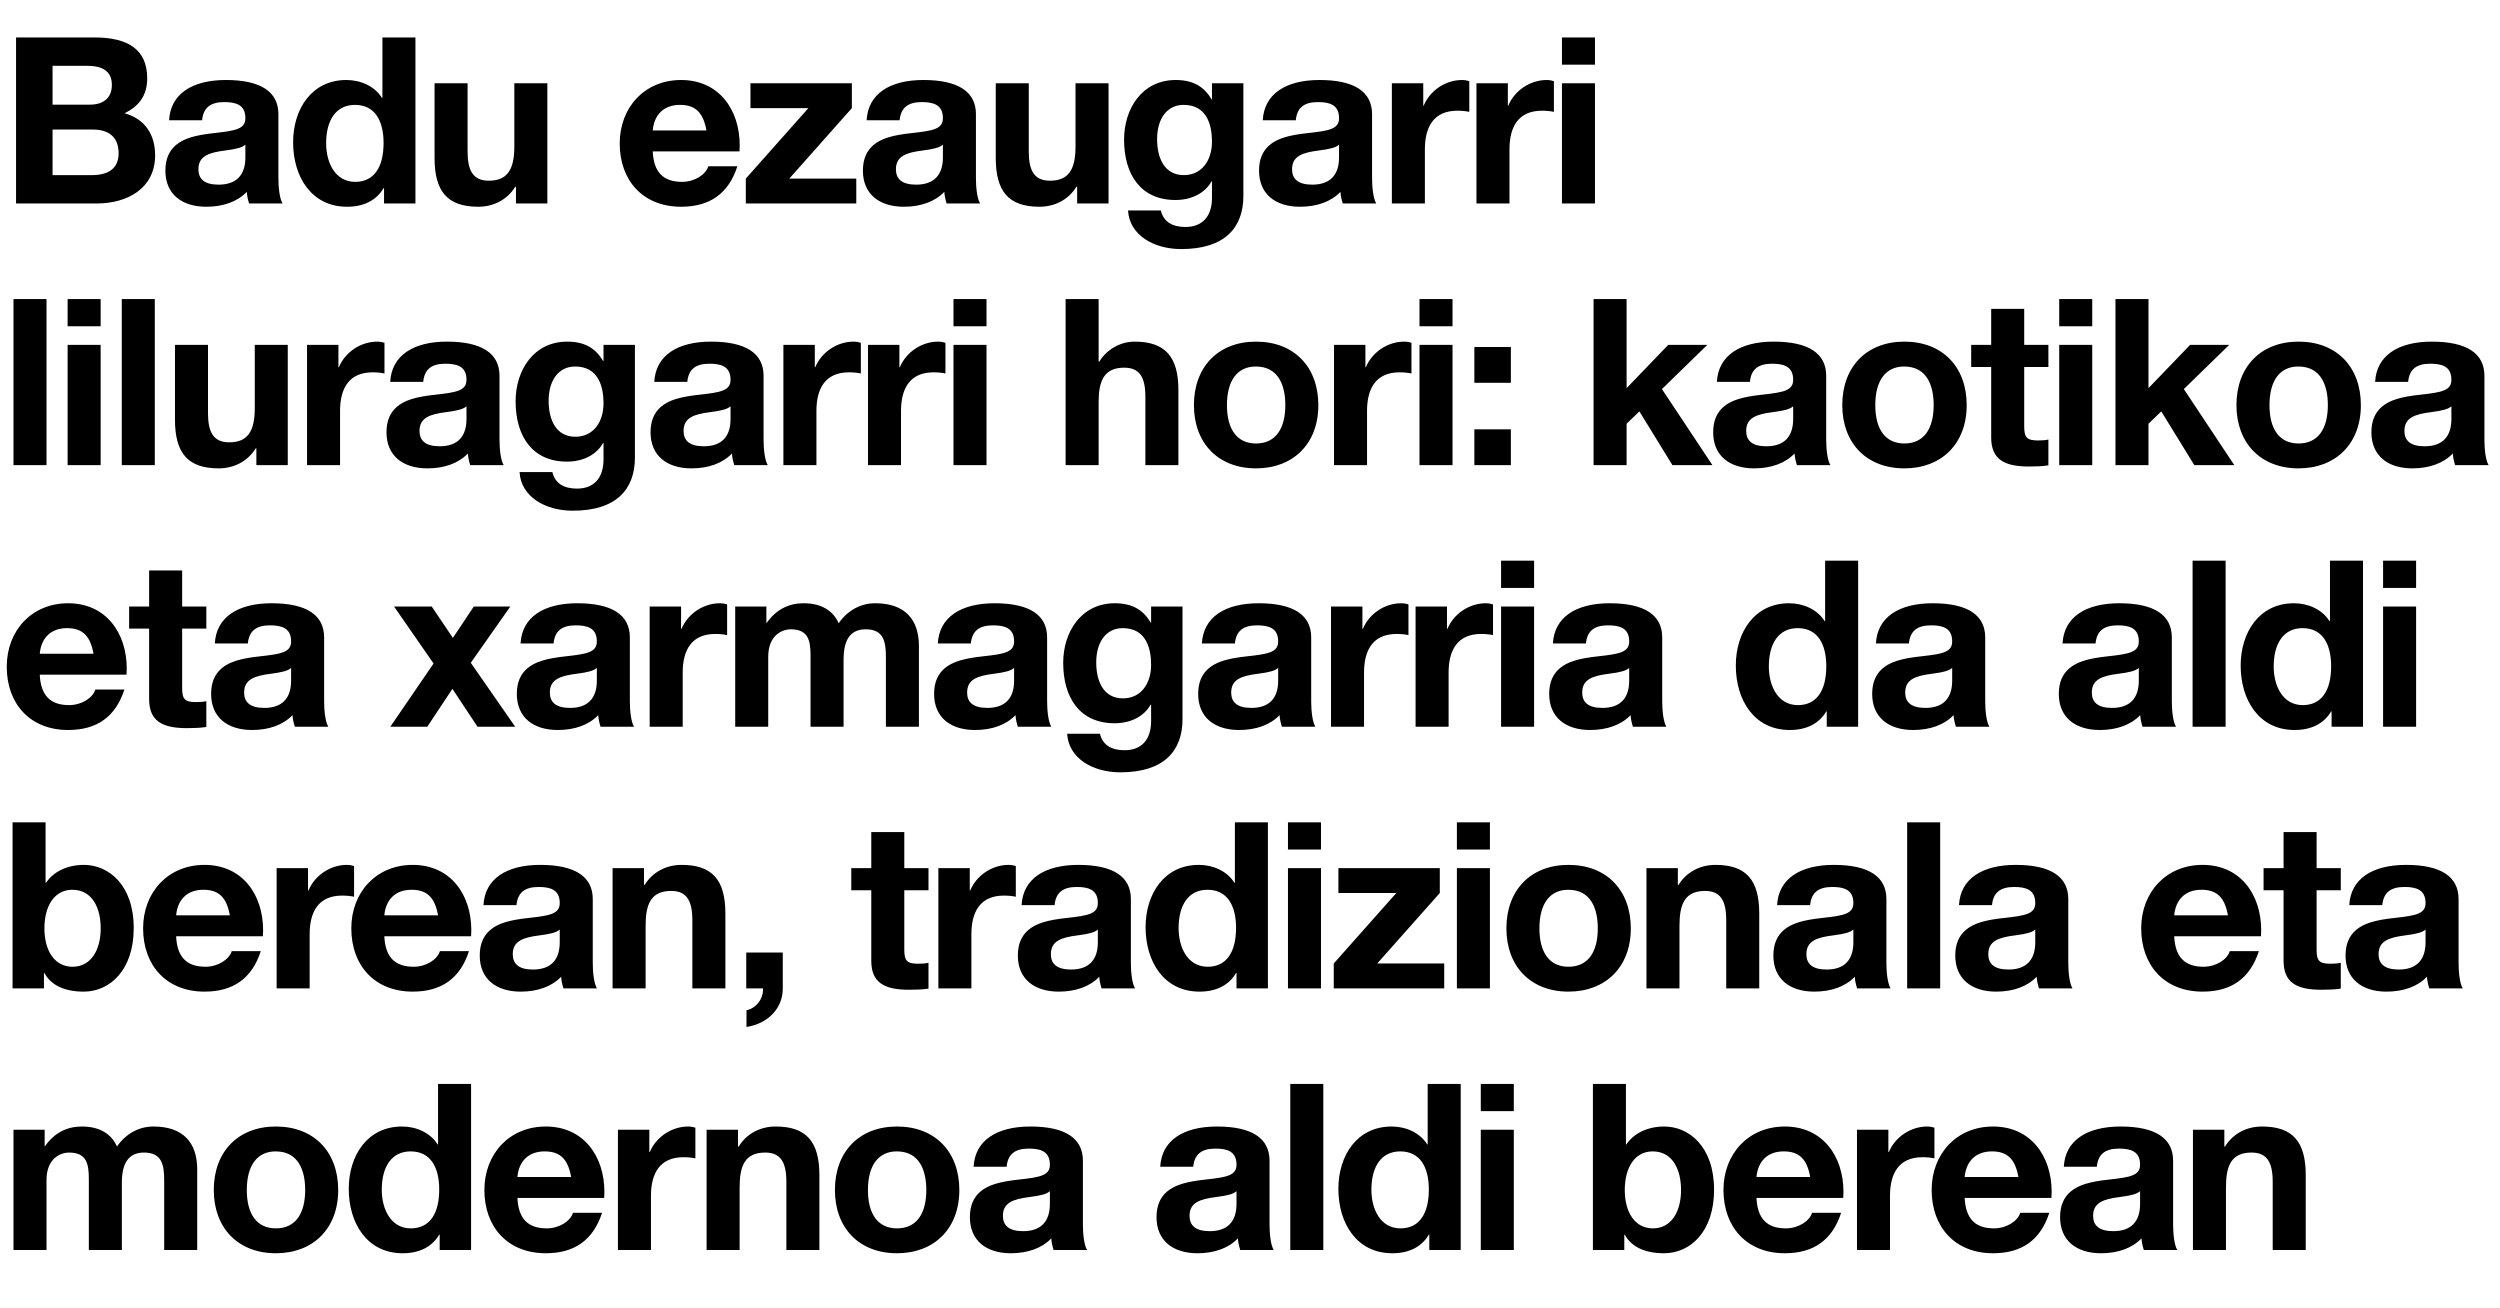 <svg width="86" height="45" viewBox="0 0 86 45" fill="none" xmlns="http://www.w3.org/2000/svg">
<path d="M0.552 1.288H3.248C4.416 1.288 5.064 1.712 5.064 2.696C5.064 3.288 4.776 3.656 4.288 3.896C4.992 4.096 5.336 4.632 5.336 5.344C5.336 6.48 4.384 7 3.32 7H0.552V1.288ZM1.808 3.6H3.088C3.544 3.6 3.848 3.384 3.848 2.92C3.848 2.464 3.544 2.264 3 2.264H1.808V3.6ZM1.808 6.024H3.16C3.744 6.024 4.08 5.784 4.08 5.272C4.08 4.72 3.752 4.456 3.184 4.456H1.808V6.024ZM7.769 2.752C8.977 2.752 9.577 3.16 9.577 3.928V6.12C9.577 6.448 9.617 6.832 9.721 7H8.569C8.529 6.872 8.497 6.736 8.489 6.6C8.169 6.936 7.681 7.112 7.097 7.112C6.249 7.112 5.689 6.672 5.689 5.872C5.689 5.472 5.817 5.192 6.049 4.992C6.313 4.768 6.697 4.648 7.385 4.576C8.121 4.496 8.441 4.432 8.441 4.064C8.441 3.592 8.097 3.512 7.713 3.512C7.241 3.512 6.993 3.704 6.953 4.136H5.817C5.865 3.232 6.609 2.752 7.769 2.752ZM6.825 5.824C6.825 6.152 7.025 6.352 7.521 6.352C8.129 6.352 8.441 6.024 8.441 5.416V4.976C8.337 5.072 8.137 5.128 7.753 5.176C7.169 5.248 6.825 5.376 6.825 5.824ZM13.155 1.288H14.291V7H13.211V6.472H13.195C12.947 6.896 12.507 7.112 11.939 7.112C10.707 7.112 10.083 6.072 10.083 4.896C10.083 3.752 10.723 2.752 11.915 2.752C12.411 2.752 12.891 2.968 13.139 3.368H13.155V1.288ZM11.219 4.928C11.219 5.584 11.523 6.256 12.219 6.256C12.867 6.256 13.195 5.752 13.195 4.92C13.195 4.168 12.907 3.608 12.211 3.608C11.563 3.608 11.219 4.128 11.219 4.928ZM14.949 2.864H16.085V5.208C16.085 5.84 16.253 6.216 16.813 6.216C17.437 6.216 17.693 5.856 17.693 5.04V2.864H18.829V7H17.749V6.424H17.725C17.437 6.888 16.957 7.112 16.453 7.112C15.373 7.112 14.949 6.568 14.949 5.432V2.864ZM23.43 2.752C24.734 2.752 25.446 3.776 25.446 5C25.446 5.064 25.438 5.208 25.438 5.208H22.454C22.486 5.92 22.814 6.256 23.462 6.256C23.894 6.256 24.278 6.008 24.366 5.72H25.366C25.062 6.656 24.422 7.112 23.43 7.112C22.118 7.112 21.318 6.208 21.318 4.936C21.318 3.688 22.182 2.752 23.43 2.752ZM22.454 4.488H24.302C24.19 3.864 23.918 3.608 23.39 3.608C22.838 3.608 22.502 3.944 22.454 4.488ZM25.816 2.864H29.304V3.72L27.152 6.144H29.456V7H25.656V6.144L27.808 3.72H25.816V2.864ZM31.764 2.752C32.972 2.752 33.572 3.16 33.572 3.928V6.12C33.572 6.448 33.612 6.832 33.716 7H32.564C32.524 6.872 32.492 6.736 32.484 6.6C32.164 6.936 31.676 7.112 31.092 7.112C30.244 7.112 29.684 6.672 29.684 5.872C29.684 5.472 29.812 5.192 30.044 4.992C30.308 4.768 30.692 4.648 31.38 4.576C32.116 4.496 32.436 4.432 32.436 4.064C32.436 3.592 32.092 3.512 31.708 3.512C31.236 3.512 30.988 3.704 30.948 4.136H29.812C29.86 3.232 30.604 2.752 31.764 2.752ZM30.82 5.824C30.82 6.152 31.02 6.352 31.516 6.352C32.124 6.352 32.436 6.024 32.436 5.416V4.976C32.332 5.072 32.132 5.128 31.748 5.176C31.164 5.248 30.82 5.376 30.82 5.824ZM34.254 2.864H35.39V5.208C35.39 5.84 35.558 6.216 36.118 6.216C36.742 6.216 36.998 5.856 36.998 5.04V2.864H38.134V7H37.054V6.424H37.03C36.742 6.888 36.262 7.112 35.758 7.112C34.678 7.112 34.254 6.568 34.254 5.432V2.864ZM40.444 2.752C41.036 2.752 41.42 2.976 41.676 3.416H41.692V2.864H42.772V6.744C42.772 7.816 42.148 8.568 40.636 8.568C39.676 8.568 38.852 8.08 38.804 7.24H39.932C40.028 7.64 40.34 7.808 40.78 7.808C41.364 7.808 41.692 7.44 41.692 6.808V6.24H41.676C41.452 6.64 40.996 6.88 40.436 6.88C39.244 6.88 38.668 6.008 38.668 4.8C38.668 3.744 39.284 2.752 40.444 2.752ZM39.804 4.784C39.804 5.456 40.068 6.024 40.724 6.024C41.34 6.024 41.692 5.52 41.692 4.872C41.692 4.296 41.516 3.608 40.716 3.608C40.132 3.608 39.804 4.104 39.804 4.784ZM45.391 2.752C46.599 2.752 47.199 3.16 47.199 3.928V6.12C47.199 6.448 47.239 6.832 47.343 7H46.191C46.151 6.872 46.119 6.736 46.111 6.6C45.791 6.936 45.303 7.112 44.719 7.112C43.871 7.112 43.311 6.672 43.311 5.872C43.311 5.472 43.439 5.192 43.671 4.992C43.935 4.768 44.319 4.648 45.007 4.576C45.743 4.496 46.063 4.432 46.063 4.064C46.063 3.592 45.719 3.512 45.335 3.512C44.863 3.512 44.615 3.704 44.575 4.136H43.439C43.487 3.232 44.231 2.752 45.391 2.752ZM44.447 5.824C44.447 6.152 44.647 6.352 45.143 6.352C45.751 6.352 46.063 6.024 46.063 5.416V4.976C45.959 5.072 45.759 5.128 45.375 5.176C44.791 5.248 44.447 5.376 44.447 5.824ZM50.296 2.752C50.408 2.752 50.488 2.776 50.544 2.792V3.848C50.432 3.824 50.296 3.808 50.136 3.808C49.312 3.808 49.016 4.376 49.016 5.136V7H47.88V2.864H48.96V3.632H48.976C49.192 3.112 49.728 2.752 50.296 2.752ZM53.206 2.752C53.318 2.752 53.398 2.776 53.454 2.792V3.848C53.342 3.824 53.206 3.808 53.046 3.808C52.222 3.808 51.926 4.376 51.926 5.136V7H50.79V2.864H51.87V3.632H51.886C52.102 3.112 52.638 2.752 53.206 2.752ZM53.731 1.288H54.867V2.224H53.731V1.288ZM53.731 2.864H54.867V7H53.731V2.864ZM0.464 10.288H1.6V16H0.464V10.288ZM2.326 10.288H3.462V11.224H2.326V10.288ZM2.326 11.864H3.462V16H2.326V11.864ZM4.189 10.288H5.325V16H4.189V10.288ZM6.019 11.864H7.155V14.208C7.155 14.84 7.324 15.216 7.883 15.216C8.508 15.216 8.764 14.856 8.764 14.04V11.864H9.899V16H8.819V15.424H8.796C8.508 15.888 8.027 16.112 7.524 16.112C6.444 16.112 6.019 15.568 6.019 14.432V11.864ZM12.978 11.752C13.09 11.752 13.17 11.776 13.226 11.792V12.848C13.114 12.824 12.978 12.808 12.818 12.808C11.994 12.808 11.698 13.376 11.698 14.136V16H10.562V11.864H11.642V12.632H11.658C11.874 12.112 12.41 11.752 12.978 11.752ZM15.375 11.752C16.583 11.752 17.183 12.16 17.183 12.928V15.12C17.183 15.448 17.223 15.832 17.327 16H16.175C16.135 15.872 16.103 15.736 16.095 15.6C15.775 15.936 15.287 16.112 14.703 16.112C13.855 16.112 13.295 15.672 13.295 14.872C13.295 14.472 13.423 14.192 13.655 13.992C13.919 13.768 14.303 13.648 14.991 13.576C15.727 13.496 16.047 13.432 16.047 13.064C16.047 12.592 15.703 12.512 15.319 12.512C14.847 12.512 14.599 12.704 14.559 13.136H13.423C13.471 12.232 14.215 11.752 15.375 11.752ZM14.431 14.824C14.431 15.152 14.631 15.352 15.127 15.352C15.735 15.352 16.047 15.024 16.047 14.416V13.976C15.943 14.072 15.743 14.128 15.359 14.176C14.775 14.248 14.431 14.376 14.431 14.824ZM19.513 11.752C20.105 11.752 20.489 11.976 20.745 12.416H20.761V11.864H21.841V15.744C21.841 16.816 21.217 17.568 19.705 17.568C18.745 17.568 17.921 17.08 17.873 16.24H19.001C19.097 16.64 19.409 16.808 19.849 16.808C20.433 16.808 20.761 16.44 20.761 15.808V15.24H20.745C20.521 15.64 20.065 15.88 19.505 15.88C18.313 15.88 17.737 15.008 17.737 13.8C17.737 12.744 18.353 11.752 19.513 11.752ZM18.873 13.784C18.873 14.456 19.137 15.024 19.793 15.024C20.409 15.024 20.761 14.52 20.761 13.872C20.761 13.296 20.585 12.608 19.785 12.608C19.201 12.608 18.873 13.104 18.873 13.784ZM24.459 11.752C25.667 11.752 26.267 12.16 26.267 12.928V15.12C26.267 15.448 26.307 15.832 26.411 16H25.259C25.219 15.872 25.187 15.736 25.179 15.6C24.859 15.936 24.371 16.112 23.787 16.112C22.939 16.112 22.379 15.672 22.379 14.872C22.379 14.472 22.507 14.192 22.739 13.992C23.003 13.768 23.387 13.648 24.075 13.576C24.811 13.496 25.131 13.432 25.131 13.064C25.131 12.592 24.787 12.512 24.403 12.512C23.931 12.512 23.683 12.704 23.643 13.136H22.507C22.555 12.232 23.299 11.752 24.459 11.752ZM23.515 14.824C23.515 15.152 23.715 15.352 24.211 15.352C24.819 15.352 25.131 15.024 25.131 14.416V13.976C25.027 14.072 24.827 14.128 24.443 14.176C23.859 14.248 23.515 14.376 23.515 14.824ZM29.365 11.752C29.477 11.752 29.557 11.776 29.613 11.792V12.848C29.501 12.824 29.365 12.808 29.205 12.808C28.381 12.808 28.085 13.376 28.085 14.136V16H26.949V11.864H28.029V12.632H28.045C28.261 12.112 28.797 11.752 29.365 11.752ZM32.275 11.752C32.387 11.752 32.467 11.776 32.523 11.792V12.848C32.411 12.824 32.275 12.808 32.115 12.808C31.291 12.808 30.995 13.376 30.995 14.136V16H29.859V11.864H30.939V12.632H30.955C31.171 12.112 31.707 11.752 32.275 11.752ZM32.8 10.288H33.936V11.224H32.8V10.288ZM32.8 11.864H33.936V16H32.8V11.864ZM36.657 10.288H37.793V12.44H37.817C38.073 12.016 38.545 11.752 39.033 11.752C40.081 11.752 40.537 12.272 40.537 13.416V16H39.401V13.648C39.401 12.976 39.201 12.648 38.673 12.648C37.977 12.648 37.793 13.104 37.793 13.832V16H36.657V10.288ZM43.207 11.752C44.519 11.752 45.351 12.624 45.351 13.936C45.351 15.272 44.479 16.112 43.207 16.112C41.903 16.112 41.071 15.24 41.071 13.936C41.071 12.616 41.911 11.752 43.207 11.752ZM42.207 13.936C42.207 14.776 42.559 15.256 43.207 15.256C43.879 15.256 44.215 14.752 44.215 13.936C44.215 13.264 43.983 12.608 43.199 12.608C42.567 12.608 42.207 13.088 42.207 13.936ZM48.306 11.752C48.418 11.752 48.498 11.776 48.554 11.792V12.848C48.442 12.824 48.306 12.808 48.146 12.808C47.322 12.808 47.026 13.376 47.026 14.136V16H45.89V11.864H46.97V12.632H46.986C47.202 12.112 47.738 11.752 48.306 11.752ZM48.831 10.288H49.967V11.224H48.831V10.288ZM48.831 11.864H49.967V16H48.831V11.864ZM50.718 11.936H51.974V13.168H50.718V11.936ZM50.718 14.768H51.974V16H50.718V14.768ZM54.819 10.288H55.955V13.352L57.387 11.864H58.731L57.171 13.384L58.907 16H57.531L56.395 14.152L55.955 14.576V16H54.819V10.288ZM61.013 11.752C62.221 11.752 62.821 12.16 62.821 12.928V15.12C62.821 15.448 62.861 15.832 62.965 16H61.813C61.773 15.872 61.741 15.736 61.733 15.6C61.413 15.936 60.925 16.112 60.341 16.112C59.493 16.112 58.933 15.672 58.933 14.872C58.933 14.472 59.061 14.192 59.293 13.992C59.557 13.768 59.941 13.648 60.629 13.576C61.365 13.496 61.685 13.432 61.685 13.064C61.685 12.592 61.341 12.512 60.957 12.512C60.485 12.512 60.237 12.704 60.197 13.136H59.061C59.109 12.232 59.853 11.752 61.013 11.752ZM60.069 14.824C60.069 15.152 60.269 15.352 60.765 15.352C61.373 15.352 61.685 15.024 61.685 14.416V13.976C61.581 14.072 61.381 14.128 60.997 14.176C60.413 14.248 60.069 14.376 60.069 14.824ZM65.51 11.752C66.822 11.752 67.654 12.624 67.654 13.936C67.654 15.272 66.782 16.112 65.51 16.112C64.206 16.112 63.374 15.24 63.374 13.936C63.374 12.616 64.214 11.752 65.51 11.752ZM64.51 13.936C64.51 14.776 64.862 15.256 65.51 15.256C66.182 15.256 66.518 14.752 66.518 13.936C66.518 13.264 66.286 12.608 65.502 12.608C64.87 12.608 64.51 13.088 64.51 13.936ZM68.497 10.624H69.633V11.864H70.465V12.624H69.633V14.672C69.633 15.056 69.729 15.152 70.113 15.152C70.241 15.152 70.369 15.144 70.465 15.12V16.008C70.273 16.04 70.017 16.048 69.793 16.048C68.921 16.048 68.497 15.784 68.497 15.048V12.624H67.809V11.864H68.497V10.624ZM70.837 10.288H71.973V11.224H70.837V10.288ZM70.837 11.864H71.973V16H70.837V11.864ZM72.772 10.288H73.908V13.352L75.34 11.864H76.684L75.124 13.384L76.86 16H75.484L74.348 14.152L73.908 14.576V16H72.772V10.288ZM79.07 11.752C80.382 11.752 81.214 12.624 81.214 13.936C81.214 15.272 80.342 16.112 79.07 16.112C77.766 16.112 76.934 15.24 76.934 13.936C76.934 12.616 77.774 11.752 79.07 11.752ZM78.07 13.936C78.07 14.776 78.422 15.256 79.07 15.256C79.742 15.256 80.078 14.752 80.078 13.936C80.078 13.264 79.846 12.608 79.062 12.608C78.43 12.608 78.07 13.088 78.07 13.936ZM83.656 11.752C84.864 11.752 85.464 12.16 85.464 12.928V15.12C85.464 15.448 85.504 15.832 85.608 16H84.456C84.416 15.872 84.384 15.736 84.376 15.6C84.056 15.936 83.568 16.112 82.984 16.112C82.136 16.112 81.576 15.672 81.576 14.872C81.576 14.472 81.704 14.192 81.936 13.992C82.2 13.768 82.584 13.648 83.272 13.576C84.008 13.496 84.328 13.432 84.328 13.064C84.328 12.592 83.984 12.512 83.6 12.512C83.128 12.512 82.88 12.704 82.84 13.136H81.704C81.752 12.232 82.496 11.752 83.656 11.752ZM82.712 14.824C82.712 15.152 82.912 15.352 83.408 15.352C84.016 15.352 84.328 15.024 84.328 14.416V13.976C84.224 14.072 84.024 14.128 83.64 14.176C83.056 14.248 82.712 14.376 82.712 14.824ZM2.344 20.752C3.648 20.752 4.36 21.776 4.36 23C4.36 23.064 4.352 23.208 4.352 23.208H1.368C1.4 23.92 1.728 24.256 2.376 24.256C2.808 24.256 3.192 24.008 3.28 23.72H4.28C3.976 24.656 3.336 25.112 2.344 25.112C1.032 25.112 0.232 24.208 0.232 22.936C0.232 21.688 1.096 20.752 2.344 20.752ZM1.368 22.488H3.216C3.104 21.864 2.832 21.608 2.304 21.608C1.752 21.608 1.416 21.944 1.368 22.488ZM5.13 19.624H6.266V20.864H7.098V21.624H6.266V23.672C6.266 24.056 6.362 24.152 6.746 24.152C6.874 24.152 7.002 24.144 7.098 24.12V25.008C6.906 25.04 6.65 25.048 6.426 25.048C5.554 25.048 5.13 24.784 5.13 24.048V21.624H4.442V20.864H5.13V19.624ZM9.342 20.752C10.55 20.752 11.15 21.16 11.15 21.928V24.12C11.15 24.448 11.19 24.832 11.294 25H10.142C10.102 24.872 10.07 24.736 10.062 24.6C9.742 24.936 9.254 25.112 8.67 25.112C7.822 25.112 7.262 24.672 7.262 23.872C7.262 23.472 7.39 23.192 7.622 22.992C7.886 22.768 8.27 22.648 8.958 22.576C9.694 22.496 10.014 22.432 10.014 22.064C10.014 21.592 9.67 21.512 9.286 21.512C8.814 21.512 8.566 21.704 8.526 22.136H7.39C7.438 21.232 8.182 20.752 9.342 20.752ZM8.398 23.824C8.398 24.152 8.598 24.352 9.094 24.352C9.702 24.352 10.014 24.024 10.014 23.416V22.976C9.91 23.072 9.71 23.128 9.326 23.176C8.742 23.248 8.398 23.376 8.398 23.824ZM13.555 20.864H14.851L15.579 21.944L16.299 20.864H17.555L16.195 22.8L17.723 25H16.427L15.563 23.696L14.699 25H13.427L14.915 22.824L13.555 20.864ZM19.859 20.752C21.067 20.752 21.667 21.16 21.667 21.928V24.12C21.667 24.448 21.707 24.832 21.811 25H20.659C20.619 24.872 20.587 24.736 20.579 24.6C20.259 24.936 19.771 25.112 19.187 25.112C18.339 25.112 17.779 24.672 17.779 23.872C17.779 23.472 17.907 23.192 18.139 22.992C18.403 22.768 18.787 22.648 19.475 22.576C20.211 22.496 20.531 22.432 20.531 22.064C20.531 21.592 20.187 21.512 19.803 21.512C19.331 21.512 19.083 21.704 19.043 22.136H17.907C17.955 21.232 18.699 20.752 19.859 20.752ZM18.915 23.824C18.915 24.152 19.115 24.352 19.611 24.352C20.219 24.352 20.531 24.024 20.531 23.416V22.976C20.427 23.072 20.227 23.128 19.843 23.176C19.259 23.248 18.915 23.376 18.915 23.824ZM24.765 20.752C24.877 20.752 24.957 20.776 25.013 20.792V21.848C24.901 21.824 24.765 21.808 24.605 21.808C23.781 21.808 23.485 22.376 23.485 23.136V25H22.349V20.864H23.429V21.632H23.445C23.661 21.112 24.197 20.752 24.765 20.752ZM27.643 20.752C28.259 20.752 28.659 21.008 28.851 21.44C29.155 21 29.603 20.752 30.107 20.752C31.131 20.752 31.611 21.312 31.611 22.224V25H30.475V22.608C30.475 22.064 30.395 21.648 29.779 21.648C29.243 21.648 29.019 22.024 29.019 22.688V25H27.883V22.56C27.883 22.024 27.803 21.648 27.195 21.648C26.931 21.648 26.427 21.832 26.427 22.592V25H25.291V20.864H26.363V21.424H26.379C26.699 20.968 27.131 20.752 27.643 20.752ZM34.213 20.752C35.421 20.752 36.021 21.16 36.021 21.928V24.12C36.021 24.448 36.061 24.832 36.165 25H35.013C34.973 24.872 34.941 24.736 34.933 24.6C34.613 24.936 34.125 25.112 33.541 25.112C32.693 25.112 32.133 24.672 32.133 23.872C32.133 23.472 32.261 23.192 32.493 22.992C32.757 22.768 33.141 22.648 33.829 22.576C34.565 22.496 34.885 22.432 34.885 22.064C34.885 21.592 34.541 21.512 34.157 21.512C33.685 21.512 33.437 21.704 33.397 22.136H32.261C32.309 21.232 33.053 20.752 34.213 20.752ZM33.269 23.824C33.269 24.152 33.469 24.352 33.965 24.352C34.573 24.352 34.885 24.024 34.885 23.416V22.976C34.781 23.072 34.581 23.128 34.197 23.176C33.613 23.248 33.269 23.376 33.269 23.824ZM38.35 20.752C38.942 20.752 39.326 20.976 39.582 21.416H39.598V20.864H40.678V24.744C40.678 25.816 40.054 26.568 38.542 26.568C37.582 26.568 36.758 26.08 36.71 25.24H37.838C37.934 25.64 38.246 25.808 38.686 25.808C39.27 25.808 39.598 25.44 39.598 24.808V24.24H39.582C39.358 24.64 38.902 24.88 38.342 24.88C37.15 24.88 36.574 24.008 36.574 22.8C36.574 21.744 37.19 20.752 38.35 20.752ZM37.71 22.784C37.71 23.456 37.974 24.024 38.63 24.024C39.246 24.024 39.598 23.52 39.598 22.872C39.598 22.296 39.422 21.608 38.622 21.608C38.038 21.608 37.71 22.104 37.71 22.784ZM43.297 20.752C44.505 20.752 45.105 21.16 45.105 21.928V24.12C45.105 24.448 45.145 24.832 45.249 25H44.097C44.057 24.872 44.025 24.736 44.017 24.6C43.697 24.936 43.209 25.112 42.625 25.112C41.777 25.112 41.217 24.672 41.217 23.872C41.217 23.472 41.345 23.192 41.577 22.992C41.841 22.768 42.225 22.648 42.913 22.576C43.649 22.496 43.969 22.432 43.969 22.064C43.969 21.592 43.625 21.512 43.241 21.512C42.769 21.512 42.521 21.704 42.481 22.136H41.345C41.393 21.232 42.137 20.752 43.297 20.752ZM42.353 23.824C42.353 24.152 42.553 24.352 43.049 24.352C43.657 24.352 43.969 24.024 43.969 23.416V22.976C43.865 23.072 43.665 23.128 43.281 23.176C42.697 23.248 42.353 23.376 42.353 23.824ZM48.203 20.752C48.315 20.752 48.395 20.776 48.451 20.792V21.848C48.339 21.824 48.203 21.808 48.043 21.808C47.219 21.808 46.923 22.376 46.923 23.136V25H45.787V20.864H46.867V21.632H46.883C47.099 21.112 47.635 20.752 48.203 20.752ZM51.112 20.752C51.224 20.752 51.304 20.776 51.36 20.792V21.848C51.248 21.824 51.112 21.808 50.952 21.808C50.128 21.808 49.832 22.376 49.832 23.136V25H48.696V20.864H49.776V21.632H49.792C50.008 21.112 50.544 20.752 51.112 20.752ZM51.637 19.288H52.773V20.224H51.637V19.288ZM51.637 20.864H52.773V25H51.637V20.864ZM55.372 20.752C56.58 20.752 57.18 21.16 57.18 21.928V24.12C57.18 24.448 57.22 24.832 57.324 25H56.172C56.132 24.872 56.1 24.736 56.092 24.6C55.772 24.936 55.284 25.112 54.7 25.112C53.852 25.112 53.292 24.672 53.292 23.872C53.292 23.472 53.42 23.192 53.652 22.992C53.916 22.768 54.3 22.648 54.988 22.576C55.724 22.496 56.044 22.432 56.044 22.064C56.044 21.592 55.7 21.512 55.316 21.512C54.844 21.512 54.596 21.704 54.556 22.136H53.42C53.468 21.232 54.212 20.752 55.372 20.752ZM54.428 23.824C54.428 24.152 54.628 24.352 55.124 24.352C55.732 24.352 56.044 24.024 56.044 23.416V22.976C55.94 23.072 55.74 23.128 55.356 23.176C54.772 23.248 54.428 23.376 54.428 23.824ZM62.784 19.288H63.92V25H62.84V24.472H62.824C62.576 24.896 62.136 25.112 61.568 25.112C60.336 25.112 59.712 24.072 59.712 22.896C59.712 21.752 60.352 20.752 61.544 20.752C62.04 20.752 62.52 20.968 62.768 21.368H62.784V19.288ZM60.848 22.928C60.848 23.584 61.152 24.256 61.848 24.256C62.496 24.256 62.824 23.752 62.824 22.92C62.824 22.168 62.536 21.608 61.84 21.608C61.192 21.608 60.848 22.128 60.848 22.928ZM66.483 20.752C67.691 20.752 68.291 21.16 68.291 21.928V24.12C68.291 24.448 68.331 24.832 68.435 25H67.283C67.243 24.872 67.211 24.736 67.203 24.6C66.883 24.936 66.395 25.112 65.811 25.112C64.963 25.112 64.403 24.672 64.403 23.872C64.403 23.472 64.531 23.192 64.763 22.992C65.027 22.768 65.411 22.648 66.099 22.576C66.835 22.496 67.155 22.432 67.155 22.064C67.155 21.592 66.811 21.512 66.427 21.512C65.955 21.512 65.707 21.704 65.667 22.136H64.531C64.579 21.232 65.323 20.752 66.483 20.752ZM65.539 23.824C65.539 24.152 65.739 24.352 66.235 24.352C66.843 24.352 67.155 24.024 67.155 23.416V22.976C67.051 23.072 66.851 23.128 66.467 23.176C65.883 23.248 65.539 23.376 65.539 23.824ZM72.903 20.752C74.111 20.752 74.711 21.16 74.711 21.928V24.12C74.711 24.448 74.751 24.832 74.855 25H73.703C73.663 24.872 73.631 24.736 73.623 24.6C73.303 24.936 72.815 25.112 72.231 25.112C71.383 25.112 70.823 24.672 70.823 23.872C70.823 23.472 70.951 23.192 71.183 22.992C71.447 22.768 71.831 22.648 72.519 22.576C73.255 22.496 73.575 22.432 73.575 22.064C73.575 21.592 73.231 21.512 72.847 21.512C72.375 21.512 72.127 21.704 72.087 22.136H70.951C70.999 21.232 71.743 20.752 72.903 20.752ZM71.959 23.824C71.959 24.152 72.159 24.352 72.655 24.352C73.263 24.352 73.575 24.024 73.575 23.416V22.976C73.471 23.072 73.271 23.128 72.887 23.176C72.303 23.248 71.959 23.376 71.959 23.824ZM75.425 19.288H76.561V25H75.425V19.288ZM80.151 19.288H81.287V25H80.207V24.472H80.191C79.943 24.896 79.503 25.112 78.935 25.112C77.703 25.112 77.079 24.072 77.079 22.896C77.079 21.752 77.719 20.752 78.911 20.752C79.407 20.752 79.887 20.968 80.135 21.368H80.151V19.288ZM78.215 22.928C78.215 23.584 78.519 24.256 79.215 24.256C79.863 24.256 80.191 23.752 80.191 22.92C80.191 22.168 79.903 21.608 79.207 21.608C78.559 21.608 78.215 22.128 78.215 22.928ZM81.978 19.288H83.114V20.224H81.978V19.288ZM81.978 20.864H83.114V25H81.978V20.864ZM0.432 28.288H1.568V30.368H1.584C1.832 29.992 2.304 29.752 2.888 29.752C3.72 29.752 4.6 30.424 4.6 31.928C4.6 33.376 3.776 34.112 2.88 34.112C2.216 34.112 1.752 33.888 1.528 33.472H1.512V34H0.432V28.288ZM1.528 31.936C1.528 32.696 1.872 33.256 2.496 33.256C3.136 33.256 3.464 32.672 3.464 31.936C3.464 31.2 3.152 30.608 2.488 30.608C1.864 30.608 1.528 31.176 1.528 31.936ZM7.035 29.752C8.339 29.752 9.051 30.776 9.051 32C9.051 32.064 9.043 32.208 9.043 32.208H6.059C6.091 32.92 6.419 33.256 7.067 33.256C7.499 33.256 7.883 33.008 7.971 32.72H8.971C8.667 33.656 8.027 34.112 7.035 34.112C5.723 34.112 4.923 33.208 4.923 31.936C4.923 30.688 5.787 29.752 7.035 29.752ZM6.059 31.488H7.907C7.795 30.864 7.523 30.608 6.995 30.608C6.443 30.608 6.107 30.944 6.059 31.488ZM11.932 29.752C12.044 29.752 12.124 29.776 12.18 29.792V30.848C12.068 30.824 11.932 30.808 11.772 30.808C10.948 30.808 10.652 31.376 10.652 32.136V34H9.516V29.864H10.596V30.632H10.612C10.828 30.112 11.364 29.752 11.932 29.752ZM14.197 29.752C15.501 29.752 16.213 30.776 16.213 32C16.213 32.064 16.205 32.208 16.205 32.208H13.221C13.253 32.92 13.581 33.256 14.229 33.256C14.661 33.256 15.045 33.008 15.133 32.72H16.133C15.829 33.656 15.189 34.112 14.197 34.112C12.885 34.112 12.085 33.208 12.085 31.936C12.085 30.688 12.949 29.752 14.197 29.752ZM13.221 31.488H15.069C14.957 30.864 14.685 30.608 14.157 30.608C13.605 30.608 13.269 30.944 13.221 31.488ZM18.583 29.752C19.791 29.752 20.391 30.16 20.391 30.928V33.12C20.391 33.448 20.431 33.832 20.535 34H19.383C19.343 33.872 19.311 33.736 19.303 33.6C18.983 33.936 18.495 34.112 17.911 34.112C17.063 34.112 16.503 33.672 16.503 32.872C16.503 32.472 16.631 32.192 16.863 31.992C17.127 31.768 17.511 31.648 18.199 31.576C18.935 31.496 19.255 31.432 19.255 31.064C19.255 30.592 18.911 30.512 18.527 30.512C18.055 30.512 17.807 30.704 17.767 31.136H16.631C16.679 30.232 17.423 29.752 18.583 29.752ZM17.639 32.824C17.639 33.152 17.839 33.352 18.335 33.352C18.943 33.352 19.255 33.024 19.255 32.416V31.976C19.151 32.072 18.951 32.128 18.567 32.176C17.983 32.248 17.639 32.376 17.639 32.824ZM23.449 29.752C24.497 29.752 24.953 30.264 24.953 31.424V34H23.817V31.656C23.817 30.976 23.617 30.648 23.089 30.648C22.385 30.648 22.209 31.112 22.209 31.848V34H21.073V29.864H22.153V30.44H22.177C22.449 30 22.913 29.752 23.449 29.752ZM25.671 32.768H26.927V34.016C26.927 34.632 26.479 35.2 25.679 35.328V34.752C26.023 34.68 26.247 34.36 26.247 34.056V34H25.671V32.768ZM29.972 28.624H31.108V29.864H31.94V30.624H31.108V32.672C31.108 33.056 31.204 33.152 31.588 33.152C31.716 33.152 31.844 33.144 31.94 33.12V34.008C31.748 34.04 31.492 34.048 31.268 34.048C30.396 34.048 29.972 33.784 29.972 33.048V30.624H29.284V29.864H29.972V28.624ZM34.696 29.752C34.808 29.752 34.888 29.776 34.944 29.792V30.848C34.832 30.824 34.696 30.808 34.536 30.808C33.712 30.808 33.416 31.376 33.416 32.136V34H32.28V29.864H33.36V30.632H33.376C33.592 30.112 34.128 29.752 34.696 29.752ZM37.094 29.752C38.302 29.752 38.902 30.16 38.902 30.928V33.12C38.902 33.448 38.942 33.832 39.046 34H37.894C37.854 33.872 37.822 33.736 37.814 33.6C37.494 33.936 37.006 34.112 36.422 34.112C35.574 34.112 35.014 33.672 35.014 32.872C35.014 32.472 35.142 32.192 35.374 31.992C35.638 31.768 36.022 31.648 36.71 31.576C37.446 31.496 37.766 31.432 37.766 31.064C37.766 30.592 37.422 30.512 37.038 30.512C36.566 30.512 36.318 30.704 36.278 31.136H35.142C35.19 30.232 35.934 29.752 37.094 29.752ZM36.15 32.824C36.15 33.152 36.35 33.352 36.846 33.352C37.454 33.352 37.766 33.024 37.766 32.416V31.976C37.662 32.072 37.462 32.128 37.078 32.176C36.494 32.248 36.15 32.376 36.15 32.824ZM42.48 28.288H43.616V34H42.536V33.472H42.52C42.272 33.896 41.832 34.112 41.264 34.112C40.032 34.112 39.408 33.072 39.408 31.896C39.408 30.752 40.048 29.752 41.24 29.752C41.736 29.752 42.216 29.968 42.464 30.368H42.48V28.288ZM40.544 31.928C40.544 32.584 40.848 33.256 41.544 33.256C42.192 33.256 42.52 32.752 42.52 31.92C42.52 31.168 42.232 30.608 41.536 30.608C40.888 30.608 40.544 31.128 40.544 31.928ZM44.306 28.288H45.442V29.224H44.306V28.288ZM44.306 29.864H45.442V34H44.306V29.864ZM46.041 29.864H49.529V30.72L47.377 33.144H49.681V34H45.881V33.144L48.033 30.72H46.041V29.864ZM50.117 28.288H51.253V29.224H50.117V28.288ZM50.117 29.864H51.253V34H50.117V29.864ZM53.956 29.752C55.268 29.752 56.1 30.624 56.1 31.936C56.1 33.272 55.228 34.112 53.956 34.112C52.652 34.112 51.82 33.24 51.82 31.936C51.82 30.616 52.66 29.752 53.956 29.752ZM52.956 31.936C52.956 32.776 53.308 33.256 53.956 33.256C54.628 33.256 54.964 32.752 54.964 31.936C54.964 31.264 54.732 30.608 53.948 30.608C53.316 30.608 52.956 31.088 52.956 31.936ZM59.014 29.752C60.062 29.752 60.518 30.264 60.518 31.424V34H59.382V31.656C59.382 30.976 59.182 30.648 58.654 30.648C57.95 30.648 57.774 31.112 57.774 31.848V34H56.638V29.864H57.718V30.44H57.742C58.014 30 58.478 29.752 59.014 29.752ZM63.084 29.752C64.292 29.752 64.892 30.16 64.892 30.928V33.12C64.892 33.448 64.932 33.832 65.036 34H63.884C63.844 33.872 63.812 33.736 63.804 33.6C63.484 33.936 62.996 34.112 62.412 34.112C61.564 34.112 61.004 33.672 61.004 32.872C61.004 32.472 61.132 32.192 61.364 31.992C61.628 31.768 62.012 31.648 62.7 31.576C63.436 31.496 63.756 31.432 63.756 31.064C63.756 30.592 63.412 30.512 63.028 30.512C62.556 30.512 62.308 30.704 62.268 31.136H61.132C61.18 30.232 61.924 29.752 63.084 29.752ZM62.14 32.824C62.14 33.152 62.34 33.352 62.836 33.352C63.444 33.352 63.756 33.024 63.756 32.416V31.976C63.652 32.072 63.452 32.128 63.068 32.176C62.484 32.248 62.14 32.376 62.14 32.824ZM65.606 28.288H66.742V34H65.606V28.288ZM69.341 29.752C70.549 29.752 71.149 30.16 71.149 30.928V33.12C71.149 33.448 71.189 33.832 71.293 34H70.141C70.101 33.872 70.069 33.736 70.061 33.6C69.741 33.936 69.253 34.112 68.669 34.112C67.821 34.112 67.261 33.672 67.261 32.872C67.261 32.472 67.389 32.192 67.621 31.992C67.885 31.768 68.269 31.648 68.957 31.576C69.693 31.496 70.013 31.432 70.013 31.064C70.013 30.592 69.669 30.512 69.285 30.512C68.813 30.512 68.565 30.704 68.525 31.136H67.389C67.437 30.232 68.181 29.752 69.341 29.752ZM68.397 32.824C68.397 33.152 68.597 33.352 69.093 33.352C69.701 33.352 70.013 33.024 70.013 32.416V31.976C69.909 32.072 69.709 32.128 69.325 32.176C68.741 32.248 68.397 32.376 68.397 32.824ZM75.769 29.752C77.073 29.752 77.785 30.776 77.785 32C77.785 32.064 77.777 32.208 77.777 32.208H74.793C74.825 32.92 75.153 33.256 75.801 33.256C76.233 33.256 76.617 33.008 76.705 32.72H77.705C77.401 33.656 76.761 34.112 75.769 34.112C74.457 34.112 73.657 33.208 73.657 31.936C73.657 30.688 74.521 29.752 75.769 29.752ZM74.793 31.488H76.641C76.529 30.864 76.257 30.608 75.729 30.608C75.177 30.608 74.841 30.944 74.793 31.488ZM78.555 28.624H79.691V29.864H80.523V30.624H79.691V32.672C79.691 33.056 79.787 33.152 80.171 33.152C80.299 33.152 80.427 33.144 80.523 33.12V34.008C80.331 34.04 80.075 34.048 79.851 34.048C78.979 34.048 78.555 33.784 78.555 33.048V30.624H77.867V29.864H78.555V28.624ZM82.767 29.752C83.975 29.752 84.575 30.16 84.575 30.928V33.12C84.575 33.448 84.615 33.832 84.719 34H83.567C83.527 33.872 83.495 33.736 83.487 33.6C83.167 33.936 82.679 34.112 82.095 34.112C81.247 34.112 80.687 33.672 80.687 32.872C80.687 32.472 80.815 32.192 81.047 31.992C81.311 31.768 81.695 31.648 82.383 31.576C83.119 31.496 83.439 31.432 83.439 31.064C83.439 30.592 83.095 30.512 82.711 30.512C82.239 30.512 81.991 30.704 81.951 31.136H80.815C80.863 30.232 81.607 29.752 82.767 29.752ZM81.823 32.824C81.823 33.152 82.023 33.352 82.519 33.352C83.127 33.352 83.439 33.024 83.439 32.416V31.976C83.335 32.072 83.135 32.128 82.751 32.176C82.167 32.248 81.823 32.376 81.823 32.824ZM2.816 38.752C3.432 38.752 3.832 39.008 4.024 39.44C4.328 39 4.776 38.752 5.28 38.752C6.304 38.752 6.784 39.312 6.784 40.224V43H5.648V40.608C5.648 40.064 5.568 39.648 4.952 39.648C4.416 39.648 4.192 40.024 4.192 40.688V43H3.056V40.56C3.056 40.024 2.976 39.648 2.368 39.648C2.104 39.648 1.6 39.832 1.6 40.592V43H0.464V38.864H1.536V39.424H1.552C1.872 38.968 2.304 38.752 2.816 38.752ZM9.49 38.752C10.802 38.752 11.634 39.624 11.634 40.936C11.634 42.272 10.762 43.112 9.49 43.112C8.186 43.112 7.354 42.24 7.354 40.936C7.354 39.616 8.194 38.752 9.49 38.752ZM8.49 40.936C8.49 41.776 8.842 42.256 9.49 42.256C10.162 42.256 10.498 41.752 10.498 40.936C10.498 40.264 10.266 39.608 9.482 39.608C8.85 39.608 8.49 40.088 8.49 40.936ZM15.069 37.288H16.205V43H15.125V42.472H15.109C14.861 42.896 14.421 43.112 13.853 43.112C12.621 43.112 11.997 42.072 11.997 40.896C11.997 39.752 12.637 38.752 13.829 38.752C14.325 38.752 14.805 38.968 15.053 39.368H15.069V37.288ZM13.133 40.928C13.133 41.584 13.437 42.256 14.133 42.256C14.781 42.256 15.109 41.752 15.109 40.92C15.109 40.168 14.821 39.608 14.125 39.608C13.477 39.608 13.133 40.128 13.133 40.928ZM18.775 38.752C20.079 38.752 20.791 39.776 20.791 41C20.791 41.064 20.783 41.208 20.783 41.208H17.799C17.831 41.92 18.159 42.256 18.807 42.256C19.239 42.256 19.623 42.008 19.711 41.72H20.711C20.407 42.656 19.767 43.112 18.775 43.112C17.463 43.112 16.663 42.208 16.663 40.936C16.663 39.688 17.527 38.752 18.775 38.752ZM17.799 40.488H19.647C19.535 39.864 19.263 39.608 18.735 39.608C18.183 39.608 17.847 39.944 17.799 40.488ZM23.673 38.752C23.785 38.752 23.865 38.776 23.921 38.792V39.848C23.809 39.824 23.673 39.808 23.513 39.808C22.689 39.808 22.393 40.376 22.393 41.136V43H21.257V38.864H22.337V39.632H22.353C22.569 39.112 23.105 38.752 23.673 38.752ZM26.683 38.752C27.731 38.752 28.187 39.264 28.187 40.424V43H27.051V40.656C27.051 39.976 26.851 39.648 26.323 39.648C25.619 39.648 25.443 40.112 25.443 40.848V43H24.307V38.864H25.387V39.44H25.411C25.683 39 26.147 38.752 26.683 38.752ZM30.857 38.752C32.169 38.752 33.001 39.624 33.001 40.936C33.001 42.272 32.129 43.112 30.857 43.112C29.553 43.112 28.721 42.24 28.721 40.936C28.721 39.616 29.561 38.752 30.857 38.752ZM29.857 40.936C29.857 41.776 30.209 42.256 30.857 42.256C31.529 42.256 31.865 41.752 31.865 40.936C31.865 40.264 31.633 39.608 30.849 39.608C30.217 39.608 29.857 40.088 29.857 40.936ZM35.444 38.752C36.652 38.752 37.252 39.16 37.252 39.928V42.12C37.252 42.448 37.292 42.832 37.396 43H36.244C36.204 42.872 36.172 42.736 36.164 42.6C35.844 42.936 35.356 43.112 34.772 43.112C33.924 43.112 33.364 42.672 33.364 41.872C33.364 41.472 33.492 41.192 33.724 40.992C33.988 40.768 34.372 40.648 35.06 40.576C35.796 40.496 36.116 40.432 36.116 40.064C36.116 39.592 35.772 39.512 35.388 39.512C34.916 39.512 34.668 39.704 34.628 40.136H33.492C33.54 39.232 34.284 38.752 35.444 38.752ZM34.5 41.824C34.5 42.152 34.7 42.352 35.196 42.352C35.804 42.352 36.116 42.024 36.116 41.416V40.976C36.012 41.072 35.812 41.128 35.428 41.176C34.844 41.248 34.5 41.376 34.5 41.824ZM41.864 38.752C43.072 38.752 43.672 39.16 43.672 39.928V42.12C43.672 42.448 43.712 42.832 43.816 43H42.664C42.624 42.872 42.592 42.736 42.584 42.6C42.264 42.936 41.776 43.112 41.192 43.112C40.344 43.112 39.784 42.672 39.784 41.872C39.784 41.472 39.912 41.192 40.144 40.992C40.408 40.768 40.792 40.648 41.48 40.576C42.216 40.496 42.536 40.432 42.536 40.064C42.536 39.592 42.192 39.512 41.808 39.512C41.336 39.512 41.088 39.704 41.048 40.136H39.912C39.96 39.232 40.704 38.752 41.864 38.752ZM40.92 41.824C40.92 42.152 41.12 42.352 41.616 42.352C42.224 42.352 42.536 42.024 42.536 41.416V40.976C42.432 41.072 42.232 41.128 41.848 41.176C41.264 41.248 40.92 41.376 40.92 41.824ZM44.386 37.288H45.522V43H44.386V37.288ZM49.112 37.288H50.248V43H49.168V42.472H49.152C48.904 42.896 48.464 43.112 47.896 43.112C46.664 43.112 46.04 42.072 46.04 40.896C46.04 39.752 46.68 38.752 47.872 38.752C48.368 38.752 48.848 38.968 49.096 39.368H49.112V37.288ZM47.176 40.928C47.176 41.584 47.48 42.256 48.176 42.256C48.824 42.256 49.152 41.752 49.152 40.92C49.152 40.168 48.864 39.608 48.168 39.608C47.52 39.608 47.176 40.128 47.176 40.928ZM50.939 37.288H52.075V38.224H50.939V37.288ZM50.939 38.864H52.075V43H50.939V38.864ZM54.796 37.288H55.932V39.368H55.948C56.196 38.992 56.668 38.752 57.252 38.752C58.084 38.752 58.964 39.424 58.964 40.928C58.964 42.376 58.14 43.112 57.244 43.112C56.58 43.112 56.116 42.888 55.892 42.472H55.876V43H54.796V37.288ZM55.892 40.936C55.892 41.696 56.236 42.256 56.86 42.256C57.5 42.256 57.828 41.672 57.828 40.936C57.828 40.2 57.516 39.608 56.852 39.608C56.228 39.608 55.892 40.176 55.892 40.936ZM61.399 38.752C62.703 38.752 63.415 39.776 63.415 41C63.415 41.064 63.407 41.208 63.407 41.208H60.423C60.455 41.92 60.783 42.256 61.431 42.256C61.863 42.256 62.247 42.008 62.335 41.72H63.335C63.031 42.656 62.391 43.112 61.399 43.112C60.087 43.112 59.287 42.208 59.287 40.936C59.287 39.688 60.151 38.752 61.399 38.752ZM60.423 40.488H62.271C62.159 39.864 61.887 39.608 61.359 39.608C60.807 39.608 60.471 39.944 60.423 40.488ZM66.296 38.752C66.408 38.752 66.488 38.776 66.544 38.792V39.848C66.432 39.824 66.296 39.808 66.136 39.808C65.312 39.808 65.016 40.376 65.016 41.136V43H63.88V38.864H64.96V39.632H64.976C65.192 39.112 65.728 38.752 66.296 38.752ZM68.561 38.752C69.865 38.752 70.577 39.776 70.577 41C70.577 41.064 70.569 41.208 70.569 41.208H67.585C67.617 41.92 67.945 42.256 68.593 42.256C69.025 42.256 69.409 42.008 69.497 41.72H70.497C70.193 42.656 69.553 43.112 68.561 43.112C67.249 43.112 66.449 42.208 66.449 40.936C66.449 39.688 67.313 38.752 68.561 38.752ZM67.585 40.488H69.433C69.321 39.864 69.049 39.608 68.521 39.608C67.969 39.608 67.633 39.944 67.585 40.488ZM72.947 38.752C74.155 38.752 74.755 39.16 74.755 39.928V42.12C74.755 42.448 74.795 42.832 74.899 43H73.747C73.707 42.872 73.675 42.736 73.667 42.6C73.347 42.936 72.859 43.112 72.275 43.112C71.427 43.112 70.867 42.672 70.867 41.872C70.867 41.472 70.995 41.192 71.227 40.992C71.491 40.768 71.875 40.648 72.563 40.576C73.299 40.496 73.619 40.432 73.619 40.064C73.619 39.592 73.275 39.512 72.891 39.512C72.419 39.512 72.171 39.704 72.131 40.136H70.995C71.043 39.232 71.787 38.752 72.947 38.752ZM72.003 41.824C72.003 42.152 72.203 42.352 72.699 42.352C73.307 42.352 73.619 42.024 73.619 41.416V40.976C73.515 41.072 73.315 41.128 72.931 41.176C72.347 41.248 72.003 41.376 72.003 41.824ZM77.813 38.752C78.861 38.752 79.317 39.264 79.317 40.424V43H78.181V40.656C78.181 39.976 77.981 39.648 77.453 39.648C76.749 39.648 76.573 40.112 76.573 40.848V43H75.437V38.864H76.517V39.44H76.541C76.813 39 77.277 38.752 77.813 38.752Z" fill="black"/>
</svg>
